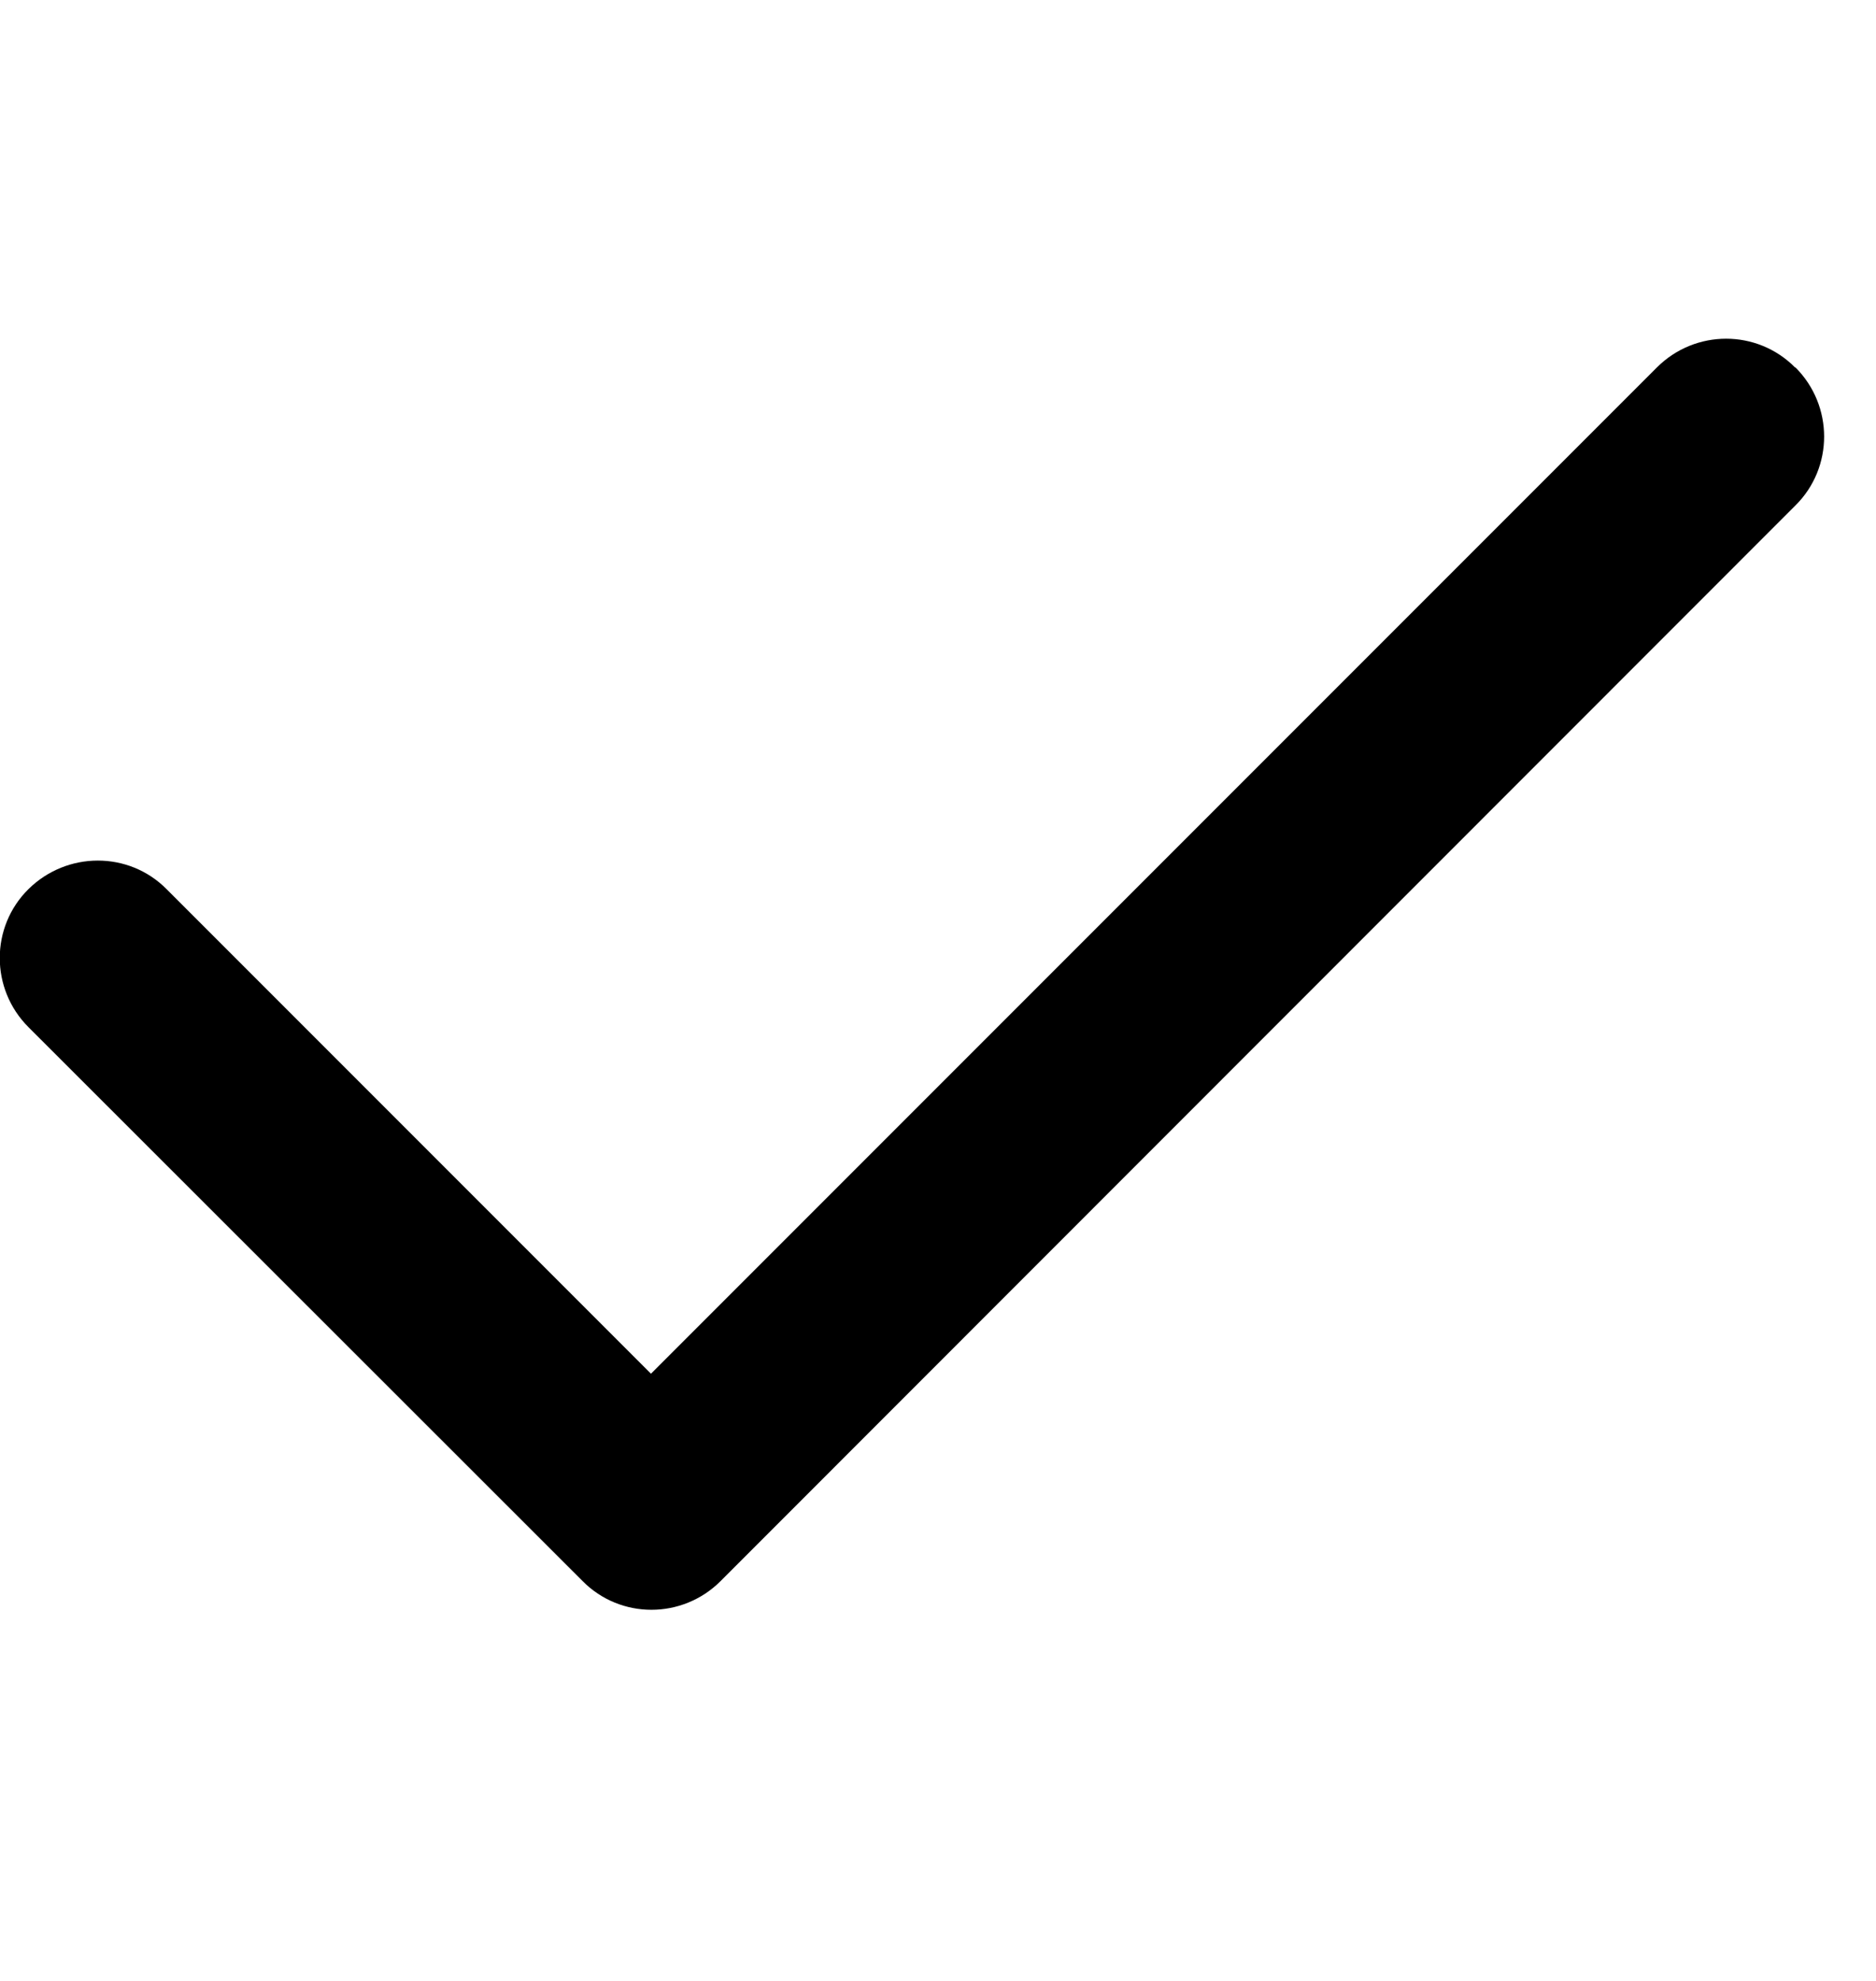 <svg width="18" height="19" viewBox="0 0 18 19" fill="none" xmlns="http://www.w3.org/2000/svg">
<g clip-path="url(#clip0_342_10466)">
<path d="M17.227 3.524C17.594 3.891 17.594 4.485 17.227 4.848L6.914 15.165C6.547 15.532 5.953 15.532 5.59 15.165L0.273 9.852C-0.094 9.485 -0.094 8.891 0.273 8.528C0.641 8.165 1.234 8.161 1.598 8.528L6.246 13.176L15.898 3.524C16.266 3.157 16.859 3.157 17.223 3.524H17.227Z" fill="black"/>
</g>
<defs>
<clipPath id="clip0_342_10466">
<rect width="17.999" height="17.999" fill="white" transform="translate(0 0.5)"/>
</clipPath>
</defs>
</svg>
